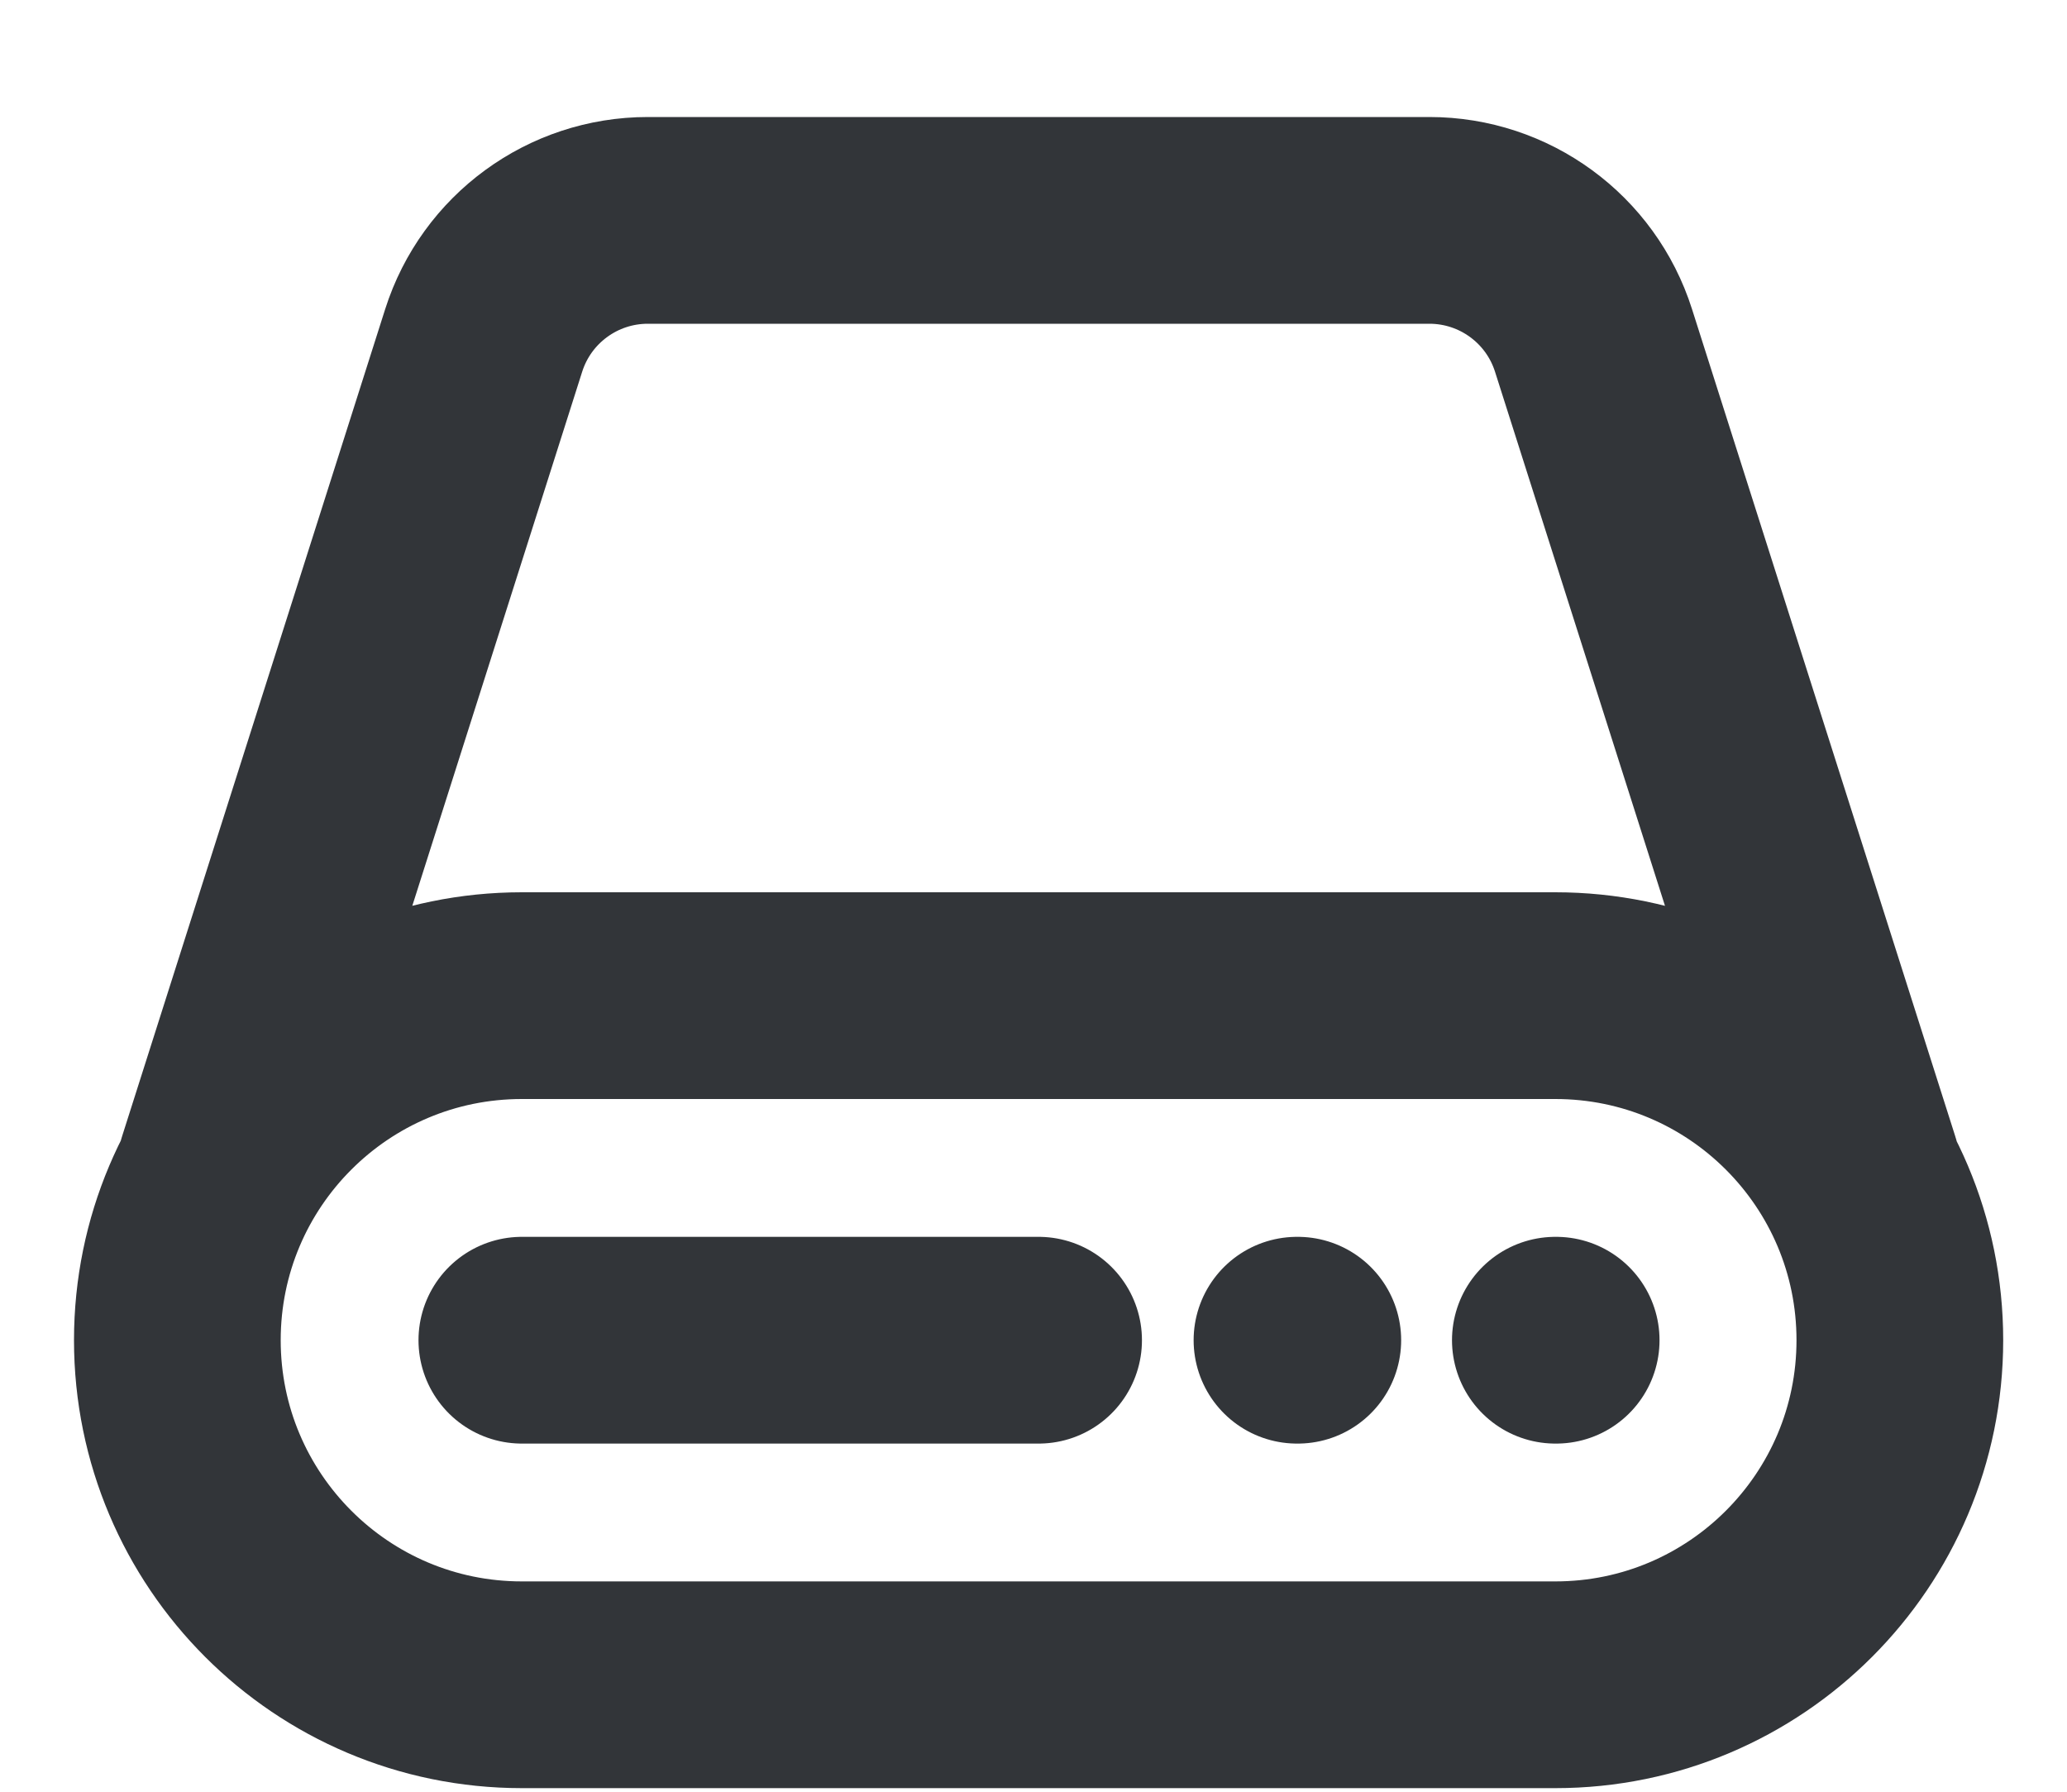 <svg width="15" height="13" viewBox="0 0 15 13" fill="none" xmlns="http://www.w3.org/2000/svg">
<path d="M13.475 8.474L11.564 2.47C11.399 1.951 10.917 1.599 10.373 1.599H4.701C4.157 1.599 3.675 1.951 3.51 2.47L1.6 8.474M3.787 9.724H7.537M9.412 9.724H9.418M11.287 9.724H11.293M3.787 12.224H11.287C12.668 12.224 13.787 11.104 13.787 9.724C13.787 8.343 12.668 7.224 11.287 7.224H3.787C2.406 7.224 1.287 8.343 1.287 9.724C1.287 11.104 2.406 12.224 3.787 12.224Z" stroke="#323539" stroke-width="1.5" stroke-linecap="round"/>
</svg>
